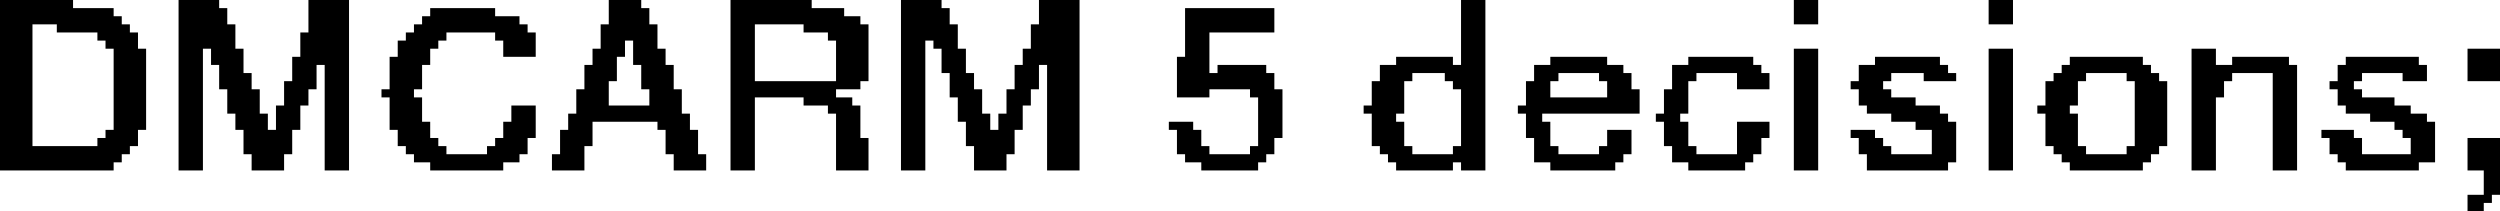 <?xml version="1.0" encoding="UTF-8" standalone="no"?>
<svg xmlns:xlink="http://www.w3.org/1999/xlink" height="1.3px" width="15.4px" xmlns="http://www.w3.org/2000/svg">
  <g transform="matrix(1.0, 0.0, 0.0, 1.0, -62.85, -91.5)">
    <path d="M62.85 91.5 L63.3 91.5 63.3 91.55 62.85 91.55 62.85 91.5 M63.95 91.5 L64.2 91.5 64.2 91.55 63.95 91.55 63.95 91.5 M64.75 91.5 L65.0 91.5 65.0 91.7 64.75 91.7 64.75 91.5 M66.6 91.5 L66.8 91.5 66.8 91.55 66.6 91.55 66.6 91.5 M67.35 91.5 L67.85 91.5 67.85 91.55 67.35 91.55 67.35 91.5 M68.4 91.5 L68.65 91.5 68.65 91.55 68.4 91.55 68.4 91.5 M69.25 91.5 L69.5 91.5 69.5 91.65 69.25 91.65 69.25 91.5 M71.85 91.5 L72.0 91.5 72.0 91.9 71.85 91.9 71.85 91.5 M73.9 91.5 L74.05 91.5 74.05 91.65 73.9 91.65 73.9 91.5 M75.1 91.5 L75.25 91.5 75.25 91.65 75.1 91.65 75.1 91.5 M62.85 91.55 L63.55 91.55 63.55 91.6 62.85 91.6 62.85 91.55 M63.95 91.55 L64.25 91.55 64.25 91.65 63.95 91.65 63.95 91.55 M65.5 91.55 L65.9 91.55 65.9 91.6 65.5 91.6 65.5 91.55 M66.6 91.55 L66.85 91.55 66.85 91.65 66.6 91.65 66.6 91.55 M67.35 91.55 L68.05 91.55 68.05 91.6 67.35 91.6 67.35 91.55 M68.4 91.55 L68.7 91.55 68.7 91.65 68.4 91.65 68.4 91.55 M70.15 91.55 L70.7 91.55 70.7 91.7 70.15 91.7 70.15 91.55 M62.85 91.6 L63.6 91.6 63.6 91.65 62.85 91.65 62.85 91.6 M65.45 91.6 L66.05 91.6 66.05 91.65 65.45 91.65 65.45 91.6 M67.35 91.6 L68.15 91.6 68.15 91.65 67.35 91.65 67.35 91.6 M62.85 91.65 L63.05 91.65 63.05 92.4 62.85 92.4 62.85 91.65 M63.2 91.65 L63.65 91.65 63.65 91.7 63.2 91.7 63.2 91.65 M63.95 91.65 L64.3 91.65 64.3 91.8 63.95 91.8 63.95 91.65 M65.4 91.65 L66.1 91.65 66.1 91.7 65.4 91.7 65.4 91.65 M66.55 91.65 L66.9 91.65 66.9 91.75 66.55 91.75 66.55 91.65 M67.35 91.65 L67.5 91.65 67.5 92.0 67.35 92.0 67.35 91.65 M67.8 91.65 L68.2 91.65 68.2 91.7 67.8 91.7 67.8 91.65 M68.4 91.65 L68.75 91.65 68.75 91.75 68.4 91.75 68.4 91.65 M69.2 91.65 L69.5 91.65 69.5 91.8 69.2 91.8 69.2 91.65 M63.45 91.7 L63.7 91.7 63.7 91.75 63.45 91.75 63.45 91.7 M64.7 91.7 L65.0 91.7 65.0 91.85 64.7 91.85 64.7 91.7 M65.35 91.7 L65.6 91.7 65.6 91.75 65.35 91.75 65.35 91.7 M65.9 91.7 L66.15 91.7 66.15 91.75 65.9 91.75 65.9 91.7 M67.95 91.7 L68.2 91.7 68.2 91.75 67.95 91.75 67.95 91.7 M70.15 91.7 L70.3 91.7 70.3 91.85 70.15 91.85 70.15 91.7 M63.5 91.75 L63.7 91.75 63.7 91.8 63.5 91.8 63.5 91.75 M65.3 91.75 L65.55 91.75 65.55 91.8 65.3 91.8 65.3 91.75 M65.95 91.75 L66.15 91.75 66.15 91.85 65.95 91.85 65.95 91.75 M66.55 91.75 L66.7 91.75 66.7 91.8 66.55 91.8 66.55 91.75 M66.75 91.75 L66.9 91.75 66.9 91.8 66.75 91.8 66.75 91.75 M68.0 91.75 L68.2 91.75 68.2 92.0 68.0 92.0 68.0 91.75 M68.4 91.75 L68.55 91.75 68.55 92.55 68.4 92.55 68.4 91.75 M68.6 91.75 L68.75 91.75 68.75 91.8 68.6 91.8 68.6 91.75 M63.55 91.8 L63.75 91.8 63.75 92.3 63.55 92.3 63.55 91.8 M63.95 91.8 L64.1 91.8 64.1 92.55 63.95 92.55 63.95 91.8 M64.15 91.8 L64.35 91.8 64.35 91.9 64.15 91.9 64.15 91.8 M65.3 91.8 L65.5 91.8 65.5 91.85 65.3 91.85 65.3 91.8 M66.5 91.8 L66.7 91.8 66.7 91.85 66.5 91.85 66.5 91.8 M66.75 91.8 L66.95 91.8 66.95 91.9 66.75 91.9 66.75 91.8 M68.65 91.8 L68.8 91.8 68.8 91.95 68.65 91.95 68.65 91.8 M69.15 91.8 L69.5 91.8 69.5 91.9 69.15 91.9 69.15 91.8 M73.9 91.8 L74.05 91.8 74.05 92.55 73.9 92.55 73.9 91.8 M75.1 91.8 L75.25 91.8 75.25 92.55 75.1 92.55 75.1 91.8 M76.35 91.8 L76.5 91.8 76.5 91.9 76.35 91.9 76.35 91.8 M78.05 91.8 L78.25 91.8 78.25 92.0 78.05 92.0 78.05 91.8 M64.65 91.85 L65.0 91.85 65.0 91.9 64.65 91.9 64.65 91.85 M65.25 91.85 L65.5 91.85 65.5 91.9 65.25 91.9 65.25 91.85 M66.5 91.85 L66.65 91.85 66.65 91.9 66.5 91.9 66.5 91.85 M70.1 91.85 L70.3 91.85 70.3 91.95 70.1 91.95 70.1 91.85 M71.45 91.85 L71.8 91.85 71.8 91.9 71.45 91.9 71.45 91.85 M72.4 91.85 L72.75 91.85 72.75 91.9 72.4 91.9 72.4 91.85 M73.25 91.85 L73.65 91.85 73.65 91.9 73.25 91.9 73.25 91.85 M74.4 91.85 L74.8 91.85 74.8 91.9 74.4 91.9 74.4 91.85 M75.6 91.85 L76.05 91.85 76.05 91.9 75.6 91.9 75.6 91.85 M76.6 91.85 L76.95 91.85 76.95 91.9 76.6 91.9 76.6 91.85 M77.3 91.85 L77.75 91.85 77.75 91.9 77.3 91.9 77.3 91.85 M64.2 91.9 L64.35 91.9 64.35 91.95 64.2 91.95 64.2 91.9 M64.65 91.9 L64.8 91.9 64.8 92.0 64.65 92.0 64.65 91.9 M64.85 91.9 L65.0 91.9 65.0 92.55 64.85 92.55 64.85 91.9 M65.25 91.9 L65.45 91.9 65.45 92.05 65.25 92.05 65.25 91.9 M66.45 91.9 L66.65 91.9 66.65 92.0 66.45 92.0 66.45 91.9 M66.8 91.9 L67.0 91.9 67.0 92.05 66.8 92.05 66.8 91.9 M69.1 91.9 L69.25 91.9 69.25 92.05 69.1 92.05 69.1 91.9 M69.3 91.9 L69.5 91.9 69.5 92.55 69.3 92.55 69.3 91.9 M70.35 91.9 L70.65 91.9 70.65 91.95 70.35 91.95 70.35 91.9 M71.35 91.9 L72.0 91.9 72.0 91.95 71.35 91.95 71.35 91.9 M72.3 91.9 L72.85 91.9 72.85 91.95 72.3 91.95 72.3 91.9 M73.15 91.9 L73.7 91.9 73.7 91.95 73.15 91.95 73.15 91.9 M74.3 91.9 L74.85 91.9 74.85 91.95 74.3 91.95 74.3 91.9 M75.55 91.9 L76.1 91.9 76.1 91.95 75.55 91.95 75.55 91.9 M76.35 91.9 L77.0 91.9 77.0 91.95 76.35 91.95 76.35 91.9 M77.25 91.9 L77.8 91.9 77.8 91.95 77.25 91.95 77.25 91.9 M64.2 91.95 L64.4 91.95 64.4 92.05 64.2 92.05 64.2 91.95 M68.7 91.95 L68.85 91.95 68.85 92.05 68.7 92.05 68.7 91.95 M70.1 91.95 L70.7 91.95 70.7 92.05 70.1 92.05 70.1 91.95 M71.35 91.95 L71.55 91.95 71.55 92.0 71.35 92.0 71.35 91.95 M71.75 91.95 L72.0 91.95 72.0 92.0 71.75 92.0 71.75 91.95 M72.3 91.95 L72.45 91.95 72.45 92.0 72.3 92.0 72.3 91.95 M72.7 91.95 L72.9 91.95 72.9 92.0 72.7 92.0 72.7 91.95 M73.15 91.95 L73.3 91.95 73.3 92.0 73.15 92.0 73.15 91.95 M73.55 91.95 L73.75 91.95 73.75 92.05 73.55 92.05 73.55 91.95 M74.3 91.95 L74.5 91.95 74.5 92.0 74.3 92.0 74.3 91.95 M74.7 91.95 L74.9 91.95 74.9 92.0 74.7 92.0 74.7 91.95 M75.5 91.95 L75.7 91.95 75.7 92.0 75.5 92.0 75.5 91.95 M75.95 91.95 L76.15 91.95 76.15 92.0 75.95 92.0 75.95 91.95 M76.35 91.95 L76.6 91.95 76.6 92.0 76.35 92.0 76.35 91.95 M76.85 91.95 L77.0 91.95 77.0 92.55 76.85 92.55 76.85 91.95 M77.25 91.95 L77.4 91.95 77.4 92.0 77.25 92.0 77.25 91.95 M77.65 91.95 L77.8 91.95 77.8 92.0 77.65 92.0 77.65 91.95 M64.6 92.0 L64.8 92.0 64.8 92.05 64.6 92.05 64.6 92.0 M66.45 92.0 L66.6 92.0 66.6 92.05 66.45 92.05 66.45 92.0 M67.35 92.0 L68.15 92.0 68.15 92.05 67.35 92.05 67.35 92.0 M71.3 92.0 L71.5 92.0 71.5 92.15 71.3 92.15 71.3 92.0 M71.8 92.0 L72.0 92.0 72.0 92.05 71.8 92.05 71.8 92.0 M72.25 92.0 L72.4 92.0 72.4 92.1 72.25 92.1 72.25 92.0 M72.75 92.0 L72.9 92.0 72.9 92.05 72.75 92.05 72.75 92.0 M73.15 92.0 L73.25 92.0 73.25 92.05 73.15 92.05 73.15 92.0 M74.25 92.0 L74.45 92.0 74.45 92.05 74.25 92.05 74.25 92.0 M75.45 92.0 L75.65 92.0 75.65 92.15 75.45 92.15 75.45 92.0 M76.0 92.0 L76.2 92.0 76.2 92.4 76.0 92.4 76.0 92.0 M76.35 92.0 L76.55 92.0 76.55 92.1 76.35 92.1 76.35 92.0 M77.2 92.0 L77.35 92.0 77.35 92.05 77.2 92.05 77.2 92.0 M64.25 92.05 L64.45 92.05 64.45 92.2 64.25 92.2 64.25 92.05 M64.6 92.05 L64.75 92.05 64.75 92.15 64.6 92.15 64.6 92.05 M65.2 92.05 L65.4 92.05 65.4 92.1 65.2 92.1 65.2 92.05 M66.4 92.05 L66.6 92.05 66.6 92.15 66.4 92.15 66.4 92.05 M66.85 92.05 L67.05 92.05 67.05 92.15 66.85 92.15 66.85 92.05 M67.35 92.05 L68.0 92.05 68.0 92.1 67.35 92.1 67.35 92.05 M68.7 92.05 L68.9 92.05 68.9 92.1 68.7 92.1 68.7 92.05 M69.05 92.05 L69.2 92.05 69.2 92.15 69.05 92.15 69.05 92.05 M70.1 92.05 L70.3 92.05 70.3 92.1 70.1 92.1 70.1 92.05 M70.55 92.05 L70.75 92.05 70.75 92.1 70.55 92.1 70.55 92.05 M71.85 92.05 L72.0 92.05 72.0 92.4 71.85 92.4 71.85 92.05 M72.75 92.05 L72.95 92.05 72.95 92.1 72.75 92.1 72.75 92.05 M73.1 92.05 L73.25 92.05 73.25 92.2 73.1 92.2 73.1 92.05 M74.3 92.05 L74.5 92.05 74.5 92.1 74.3 92.1 74.3 92.05 M77.25 92.05 L77.4 92.05 77.4 92.1 77.25 92.1 77.25 92.05 M65.25 92.1 L65.45 92.1 65.45 92.25 65.25 92.25 65.25 92.1 M67.35 92.1 L67.5 92.1 67.5 92.55 67.35 92.55 67.35 92.1 M67.8 92.1 L68.1 92.1 68.1 92.15 67.8 92.15 67.8 92.1 M68.75 92.1 L68.9 92.1 68.9 92.2 68.75 92.2 68.75 92.1 M70.6 92.1 L70.75 92.1 70.75 92.35 70.6 92.35 70.6 92.1 M72.25 92.1 L72.95 92.1 72.95 92.15 72.25 92.15 72.25 92.1 M74.3 92.1 L74.65 92.1 74.65 92.15 74.3 92.15 74.3 92.1 M76.35 92.1 L76.5 92.1 76.5 92.55 76.35 92.55 76.35 92.1 M77.25 92.1 L77.6 92.1 77.6 92.15 77.25 92.15 77.25 92.1 M64.55 92.15 L64.7 92.15 64.7 92.3 64.55 92.3 64.55 92.15 M66.0 92.15 L66.15 92.15 66.15 92.25 66.0 92.25 66.0 92.15 M66.4 92.15 L67.05 92.15 67.05 92.2 66.4 92.2 66.4 92.15 M67.95 92.15 L68.15 92.15 68.15 92.2 67.95 92.2 67.95 92.15 M69.05 92.15 L69.15 92.15 69.15 92.2 69.05 92.2 69.05 92.15 M71.25 92.15 L71.5 92.15 71.5 92.2 71.25 92.2 71.25 92.15 M72.2 92.15 L72.95 92.15 72.95 92.2 72.2 92.2 72.2 92.15 M74.35 92.15 L74.8 92.15 74.8 92.2 74.35 92.2 74.35 92.15 M75.4 92.15 L75.6 92.15 75.6 92.2 75.4 92.2 75.4 92.15 M77.3 92.15 L77.7 92.15 77.7 92.2 77.3 92.2 77.3 92.15 M64.3 92.2 L64.5 92.2 64.5 92.3 64.3 92.3 64.3 92.2 M66.35 92.2 L67.1 92.2 67.1 92.25 66.35 92.25 66.35 92.2 M68.0 92.2 L68.15 92.2 68.15 92.35 68.0 92.35 68.0 92.2 M68.75 92.2 L68.95 92.2 68.95 92.25 68.75 92.25 68.75 92.2 M69.0 92.2 L69.15 92.2 69.15 92.3 69.0 92.3 69.0 92.2 M71.3 92.2 L71.45 92.2 71.45 92.25 71.3 92.25 71.3 92.2 M72.25 92.2 L72.35 92.2 72.35 92.25 72.25 92.25 72.25 92.2 M73.05 92.2 L73.2 92.2 73.2 92.25 73.05 92.25 73.05 92.2 M74.5 92.2 L74.85 92.2 74.85 92.25 74.5 92.25 74.5 92.2 M75.45 92.2 L75.65 92.2 75.65 92.4 75.45 92.4 75.45 92.2 M77.45 92.2 L77.8 92.2 77.8 92.25 77.45 92.25 77.45 92.2 M65.25 92.25 L65.5 92.25 65.5 92.3 65.25 92.3 65.25 92.25 M65.95 92.25 L66.15 92.25 66.15 92.35 65.95 92.35 65.95 92.25 M66.35 92.25 L66.5 92.25 66.5 92.3 66.35 92.3 66.35 92.25 M66.9 92.25 L67.1 92.25 67.1 92.3 66.9 92.3 66.9 92.25 M68.8 92.25 L68.95 92.25 68.95 92.3 68.8 92.3 68.8 92.25 M70.05 92.25 L70.2 92.25 70.2 92.3 70.05 92.3 70.05 92.25 M71.3 92.25 L71.5 92.25 71.5 92.4 71.3 92.4 71.3 92.25 M72.25 92.25 L72.4 92.25 72.4 92.35 72.25 92.35 72.25 92.25 M73.1 92.25 L73.25 92.25 73.25 92.4 73.1 92.4 73.1 92.25 M73.55 92.25 L73.75 92.25 73.75 92.35 73.55 92.35 73.55 92.25 M74.65 92.25 L74.9 92.25 74.9 92.3 74.65 92.3 74.65 92.25 M77.6 92.25 L77.85 92.25 77.85 92.3 77.6 92.3 77.6 92.25 M63.5 92.3 L63.7 92.3 63.7 92.35 63.5 92.35 63.5 92.3 M64.35 92.3 L64.65 92.3 64.65 92.45 64.35 92.45 64.35 92.3 M65.3 92.3 L65.5 92.3 65.5 92.35 65.3 92.35 65.3 92.3 M66.3 92.3 L66.5 92.3 66.5 92.4 66.3 92.4 66.3 92.3 M66.95 92.3 L67.15 92.3 67.15 92.45 66.95 92.45 66.95 92.3 M68.8 92.3 L69.1 92.3 69.1 92.4 68.8 92.4 68.8 92.3 M70.1 92.3 L70.25 92.3 70.25 92.4 70.1 92.4 70.1 92.3 M72.75 92.3 L72.9 92.3 72.9 92.4 72.75 92.4 72.75 92.3 M74.25 92.3 L74.4 92.3 74.4 92.35 74.25 92.35 74.25 92.3 M74.75 92.3 L74.9 92.3 74.9 92.45 74.75 92.45 74.75 92.3 M77.15 92.3 L77.35 92.3 77.35 92.35 77.15 92.35 77.15 92.3 M77.65 92.3 L77.85 92.3 77.85 92.35 77.65 92.35 77.65 92.3 M63.45 92.35 L63.7 92.35 63.7 92.4 63.45 92.4 63.45 92.35 M65.3 92.35 L65.55 92.35 65.55 92.4 65.3 92.4 65.3 92.35 M65.9 92.35 L66.1 92.35 66.1 92.4 65.9 92.4 65.9 92.35 M68.0 92.35 L68.2 92.35 68.2 92.55 68.0 92.55 68.0 92.35 M70.6 92.35 L70.7 92.35 70.7 92.4 70.6 92.4 70.6 92.35 M72.3 92.35 L72.4 92.35 72.4 92.4 72.3 92.4 72.3 92.35 M73.55 92.35 L73.7 92.35 73.7 92.45 73.55 92.45 73.55 92.35 M74.3 92.35 L74.45 92.35 74.45 92.4 74.3 92.4 74.3 92.35 M77.2 92.35 L77.4 92.35 77.4 92.45 77.2 92.45 77.2 92.35 M77.7 92.35 L77.85 92.35 77.85 92.45 77.7 92.45 77.7 92.35 M78.05 92.35 L78.25 92.35 78.25 92.55 78.05 92.55 78.05 92.35 M62.85 92.4 L63.65 92.4 63.65 92.45 62.85 92.45 62.85 92.4 M65.35 92.4 L65.6 92.4 65.6 92.45 65.35 92.45 65.35 92.4 M65.85 92.4 L66.1 92.4 66.1 92.45 65.85 92.45 65.85 92.4 M66.3 92.4 L66.45 92.4 66.45 92.45 66.3 92.45 66.3 92.4 M68.85 92.4 L69.1 92.4 69.1 92.45 68.85 92.45 68.85 92.4 M70.1 92.4 L70.3 92.4 70.3 92.45 70.1 92.45 70.1 92.4 M70.55 92.4 L70.7 92.4 70.7 92.45 70.55 92.45 70.55 92.4 M71.35 92.4 L71.55 92.4 71.55 92.45 71.35 92.45 71.35 92.4 M71.8 92.4 L72.0 92.4 72.0 92.45 71.8 92.45 71.8 92.4 M72.3 92.4 L72.45 92.4 72.45 92.45 72.3 92.45 72.3 92.4 M72.7 92.4 L72.9 92.4 72.9 92.45 72.7 92.45 72.7 92.4 M73.15 92.4 L73.3 92.4 73.3 92.45 73.15 92.45 73.15 92.4 M74.3 92.4 L74.5 92.4 74.5 92.45 74.3 92.45 74.3 92.4 M75.5 92.4 L75.7 92.4 75.7 92.45 75.5 92.45 75.5 92.4 M75.95 92.4 L76.15 92.4 76.15 92.45 75.95 92.45 75.95 92.4 M62.85 92.45 L63.6 92.45 63.6 92.5 62.85 92.5 62.85 92.45 M64.4 92.45 L64.6 92.45 64.6 92.55 64.4 92.55 64.4 92.45 M65.4 92.45 L66.05 92.45 66.05 92.5 65.4 92.5 65.4 92.45 M66.25 92.45 L66.45 92.45 66.45 92.55 66.25 92.55 66.25 92.45 M67.0 92.45 L67.2 92.45 67.2 92.55 67.0 92.55 67.0 92.45 M68.85 92.45 L69.05 92.45 69.05 92.55 68.85 92.55 68.85 92.45 M70.15 92.45 L70.65 92.45 70.65 92.5 70.15 92.5 70.15 92.45 M71.4 92.45 L72.0 92.45 72.0 92.5 71.4 92.5 71.4 92.45 M72.3 92.45 L72.85 92.45 72.85 92.5 72.3 92.5 72.3 92.45 M73.15 92.45 L73.65 92.45 73.65 92.5 73.15 92.5 73.15 92.45 M74.35 92.45 L74.9 92.45 74.9 92.5 74.35 92.5 74.35 92.45 M75.55 92.45 L76.1 92.45 76.1 92.5 75.55 92.5 75.55 92.45 M77.25 92.45 L77.85 92.45 77.85 92.5 77.25 92.5 77.25 92.45 M62.85 92.5 L63.55 92.5 63.55 92.55 62.85 92.55 62.85 92.5 M65.5 92.5 L65.95 92.5 65.95 92.55 65.5 92.55 65.5 92.5 M70.25 92.5 L70.6 92.5 70.6 92.55 70.25 92.55 70.25 92.5 M71.45 92.5 L71.8 92.5 71.8 92.55 71.45 92.55 71.45 92.5 M71.85 92.5 L72.0 92.5 72.0 92.55 71.85 92.55 71.85 92.5 M72.4 92.5 L72.8 92.5 72.8 92.55 72.4 92.55 72.4 92.5 M73.25 92.5 L73.6 92.5 73.6 92.55 73.25 92.55 73.25 92.5 M74.35 92.5 L74.85 92.5 74.85 92.55 74.35 92.55 74.35 92.5 M75.6 92.5 L76.05 92.5 76.05 92.55 75.6 92.55 75.6 92.5 M77.3 92.5 L77.75 92.5 77.75 92.55 77.3 92.55 77.3 92.5 M78.15 92.55 L78.25 92.55 78.25 92.7 78.15 92.7 78.15 92.55 M78.05 92.7 L78.2 92.7 78.2 92.75 78.05 92.75 78.05 92.7 M78.05 92.75 L78.15 92.75 78.15 92.8 78.05 92.8 78.05 92.75" fill="#000000" fill-rule="evenodd" stroke="none"/>
  </g>
</svg>
